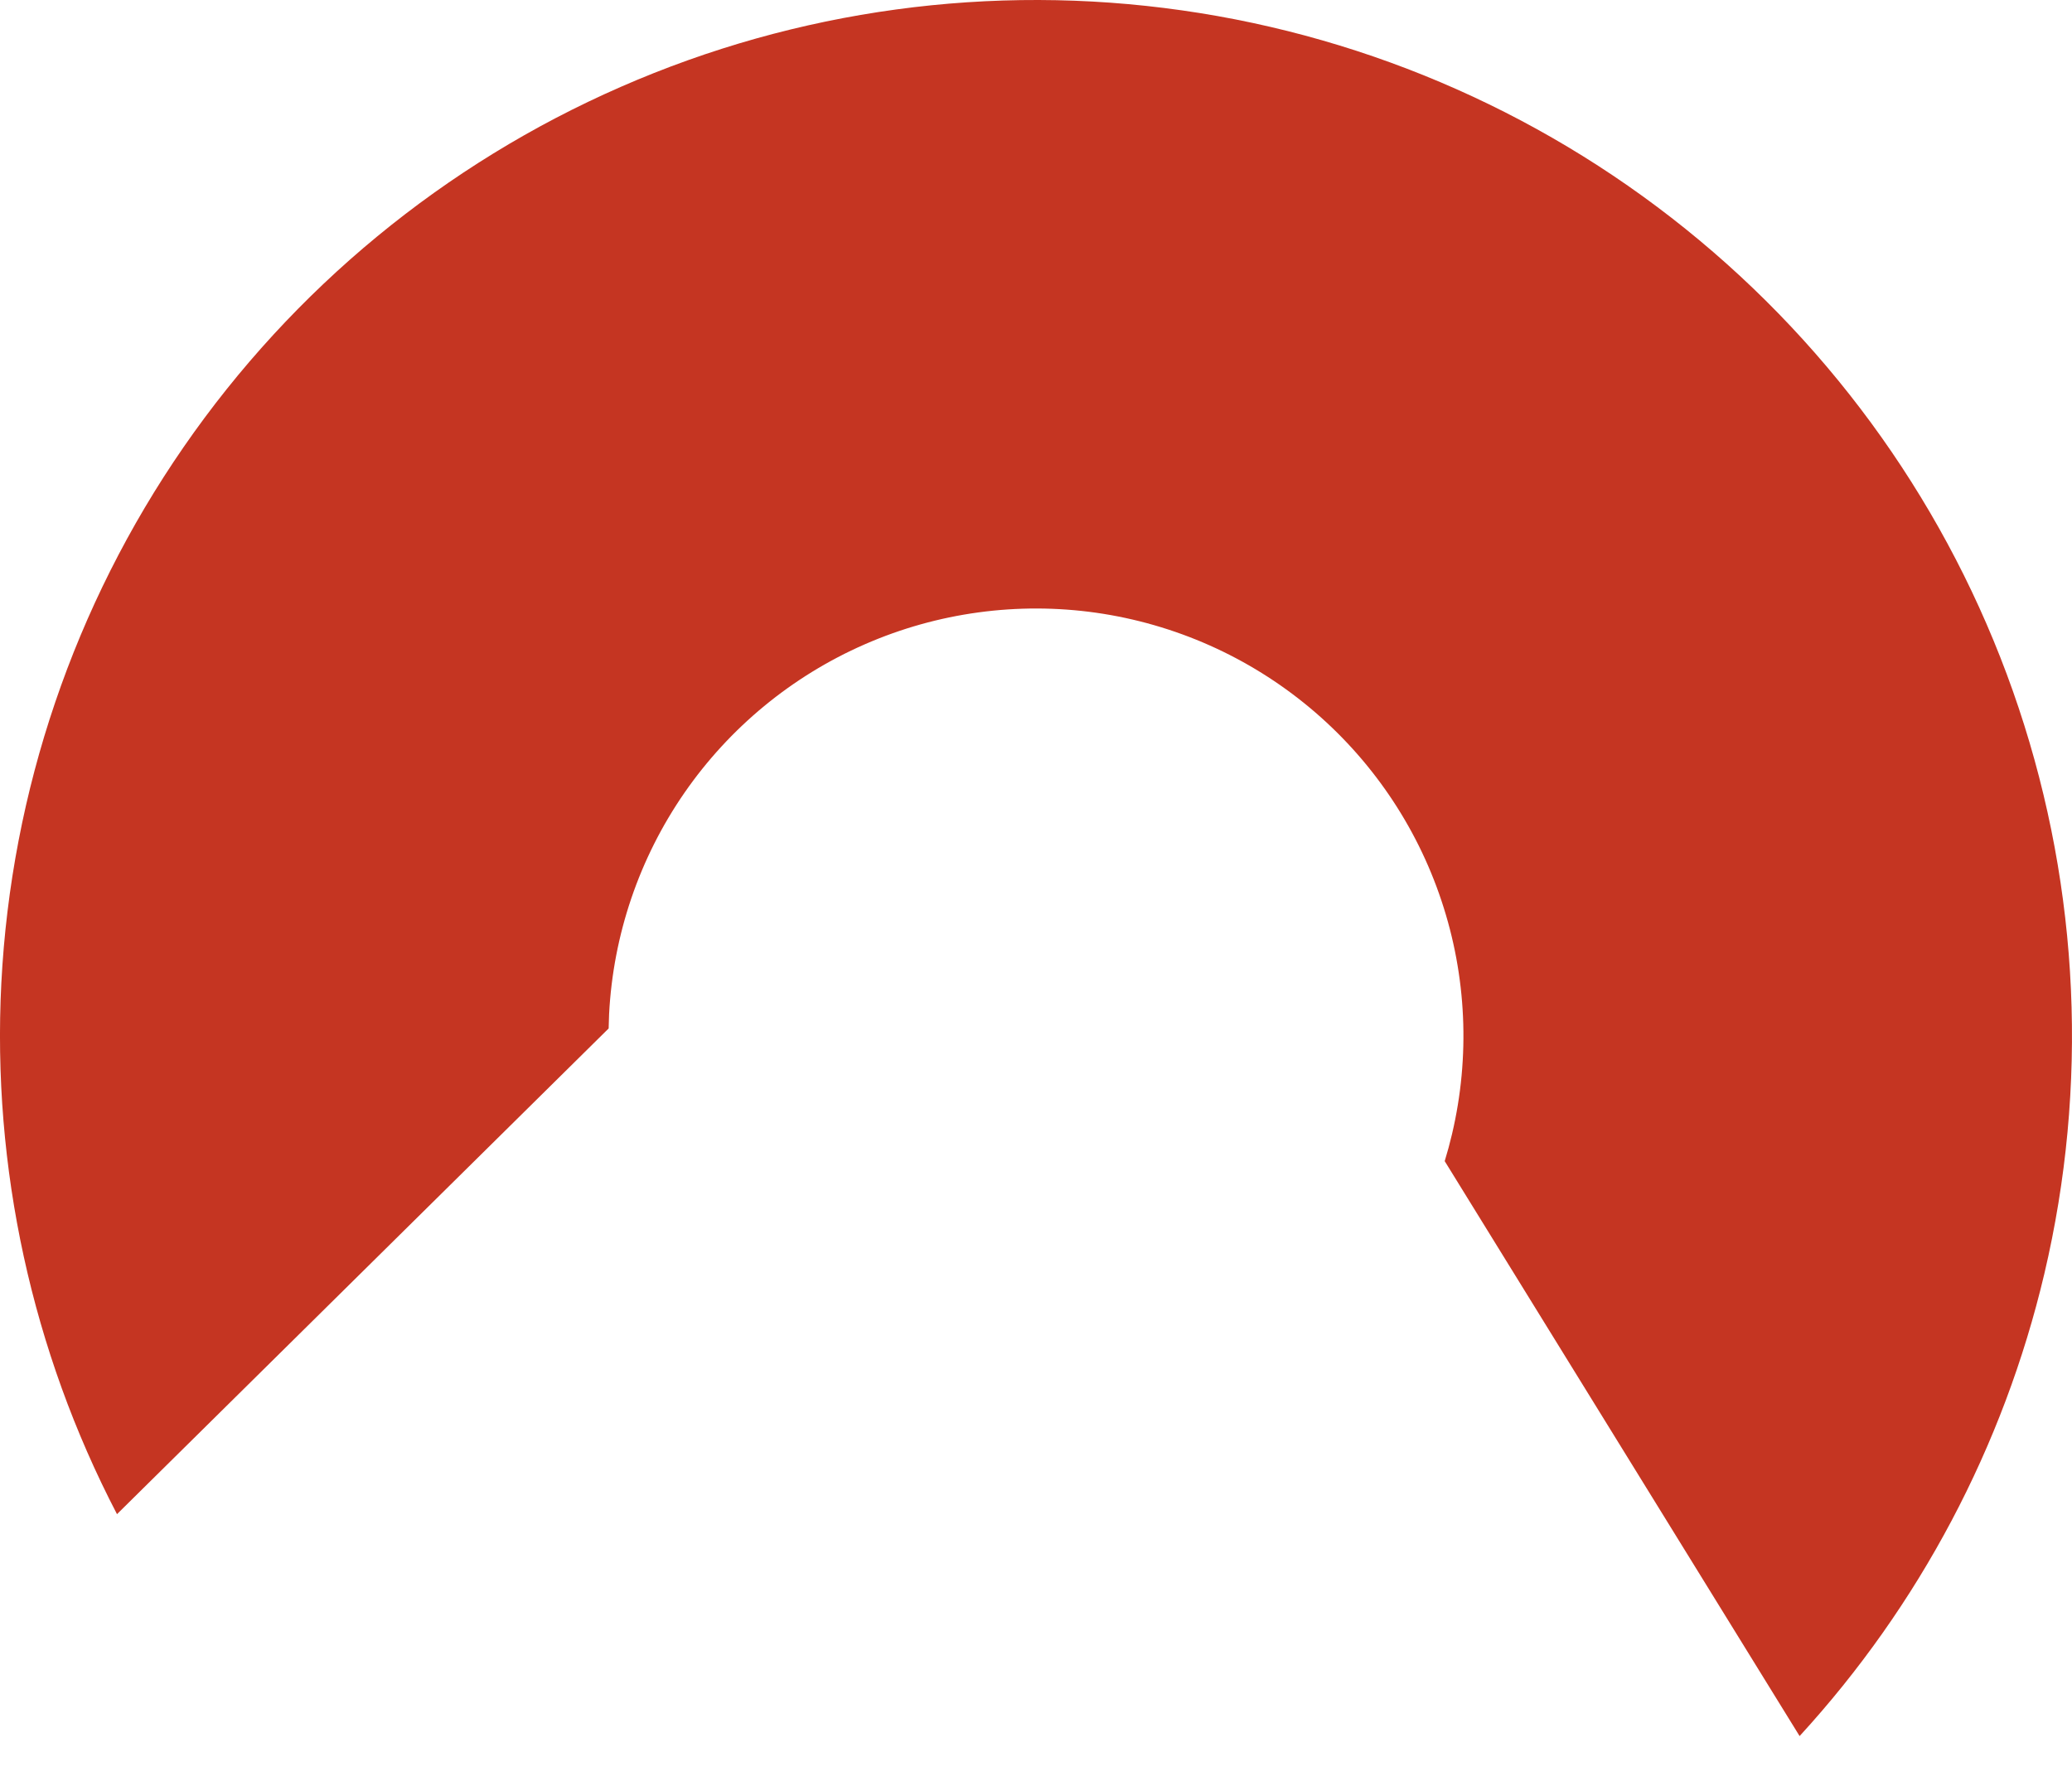 <svg width="28" height="24" viewBox="0 0 28 24" fill="none" xmlns="http://www.w3.org/2000/svg">
<path fill-rule="evenodd" clip-rule="evenodd" d="M19.523 15.692L24.319 23.462C25.935 21.699 27.075 19.549 27.626 17.215C28.223 14.683 28.103 12.036 27.28 9.569C26.457 7.102 24.963 4.913 22.966 3.248C20.968 1.582 18.547 0.506 15.972 0.14C13.397 -0.227 10.771 0.131 8.389 1.174C6.006 2.216 3.961 3.901 2.482 6.041C1.004 8.18 0.151 10.69 0.018 13.287C-0.109 15.777 0.432 18.255 1.581 20.463L8.225 13.899C8.226 13.834 8.228 13.77 8.231 13.706C8.286 12.634 8.638 11.599 9.248 10.716C9.858 9.834 10.702 9.138 11.685 8.708C12.668 8.278 13.751 8.13 14.814 8.281C15.876 8.433 16.875 8.877 17.699 9.564C18.523 10.251 19.14 11.154 19.479 12.172C19.819 13.19 19.868 14.282 19.622 15.326C19.593 15.449 19.56 15.571 19.523 15.692Z" fill="#C53522"/>
</svg>
